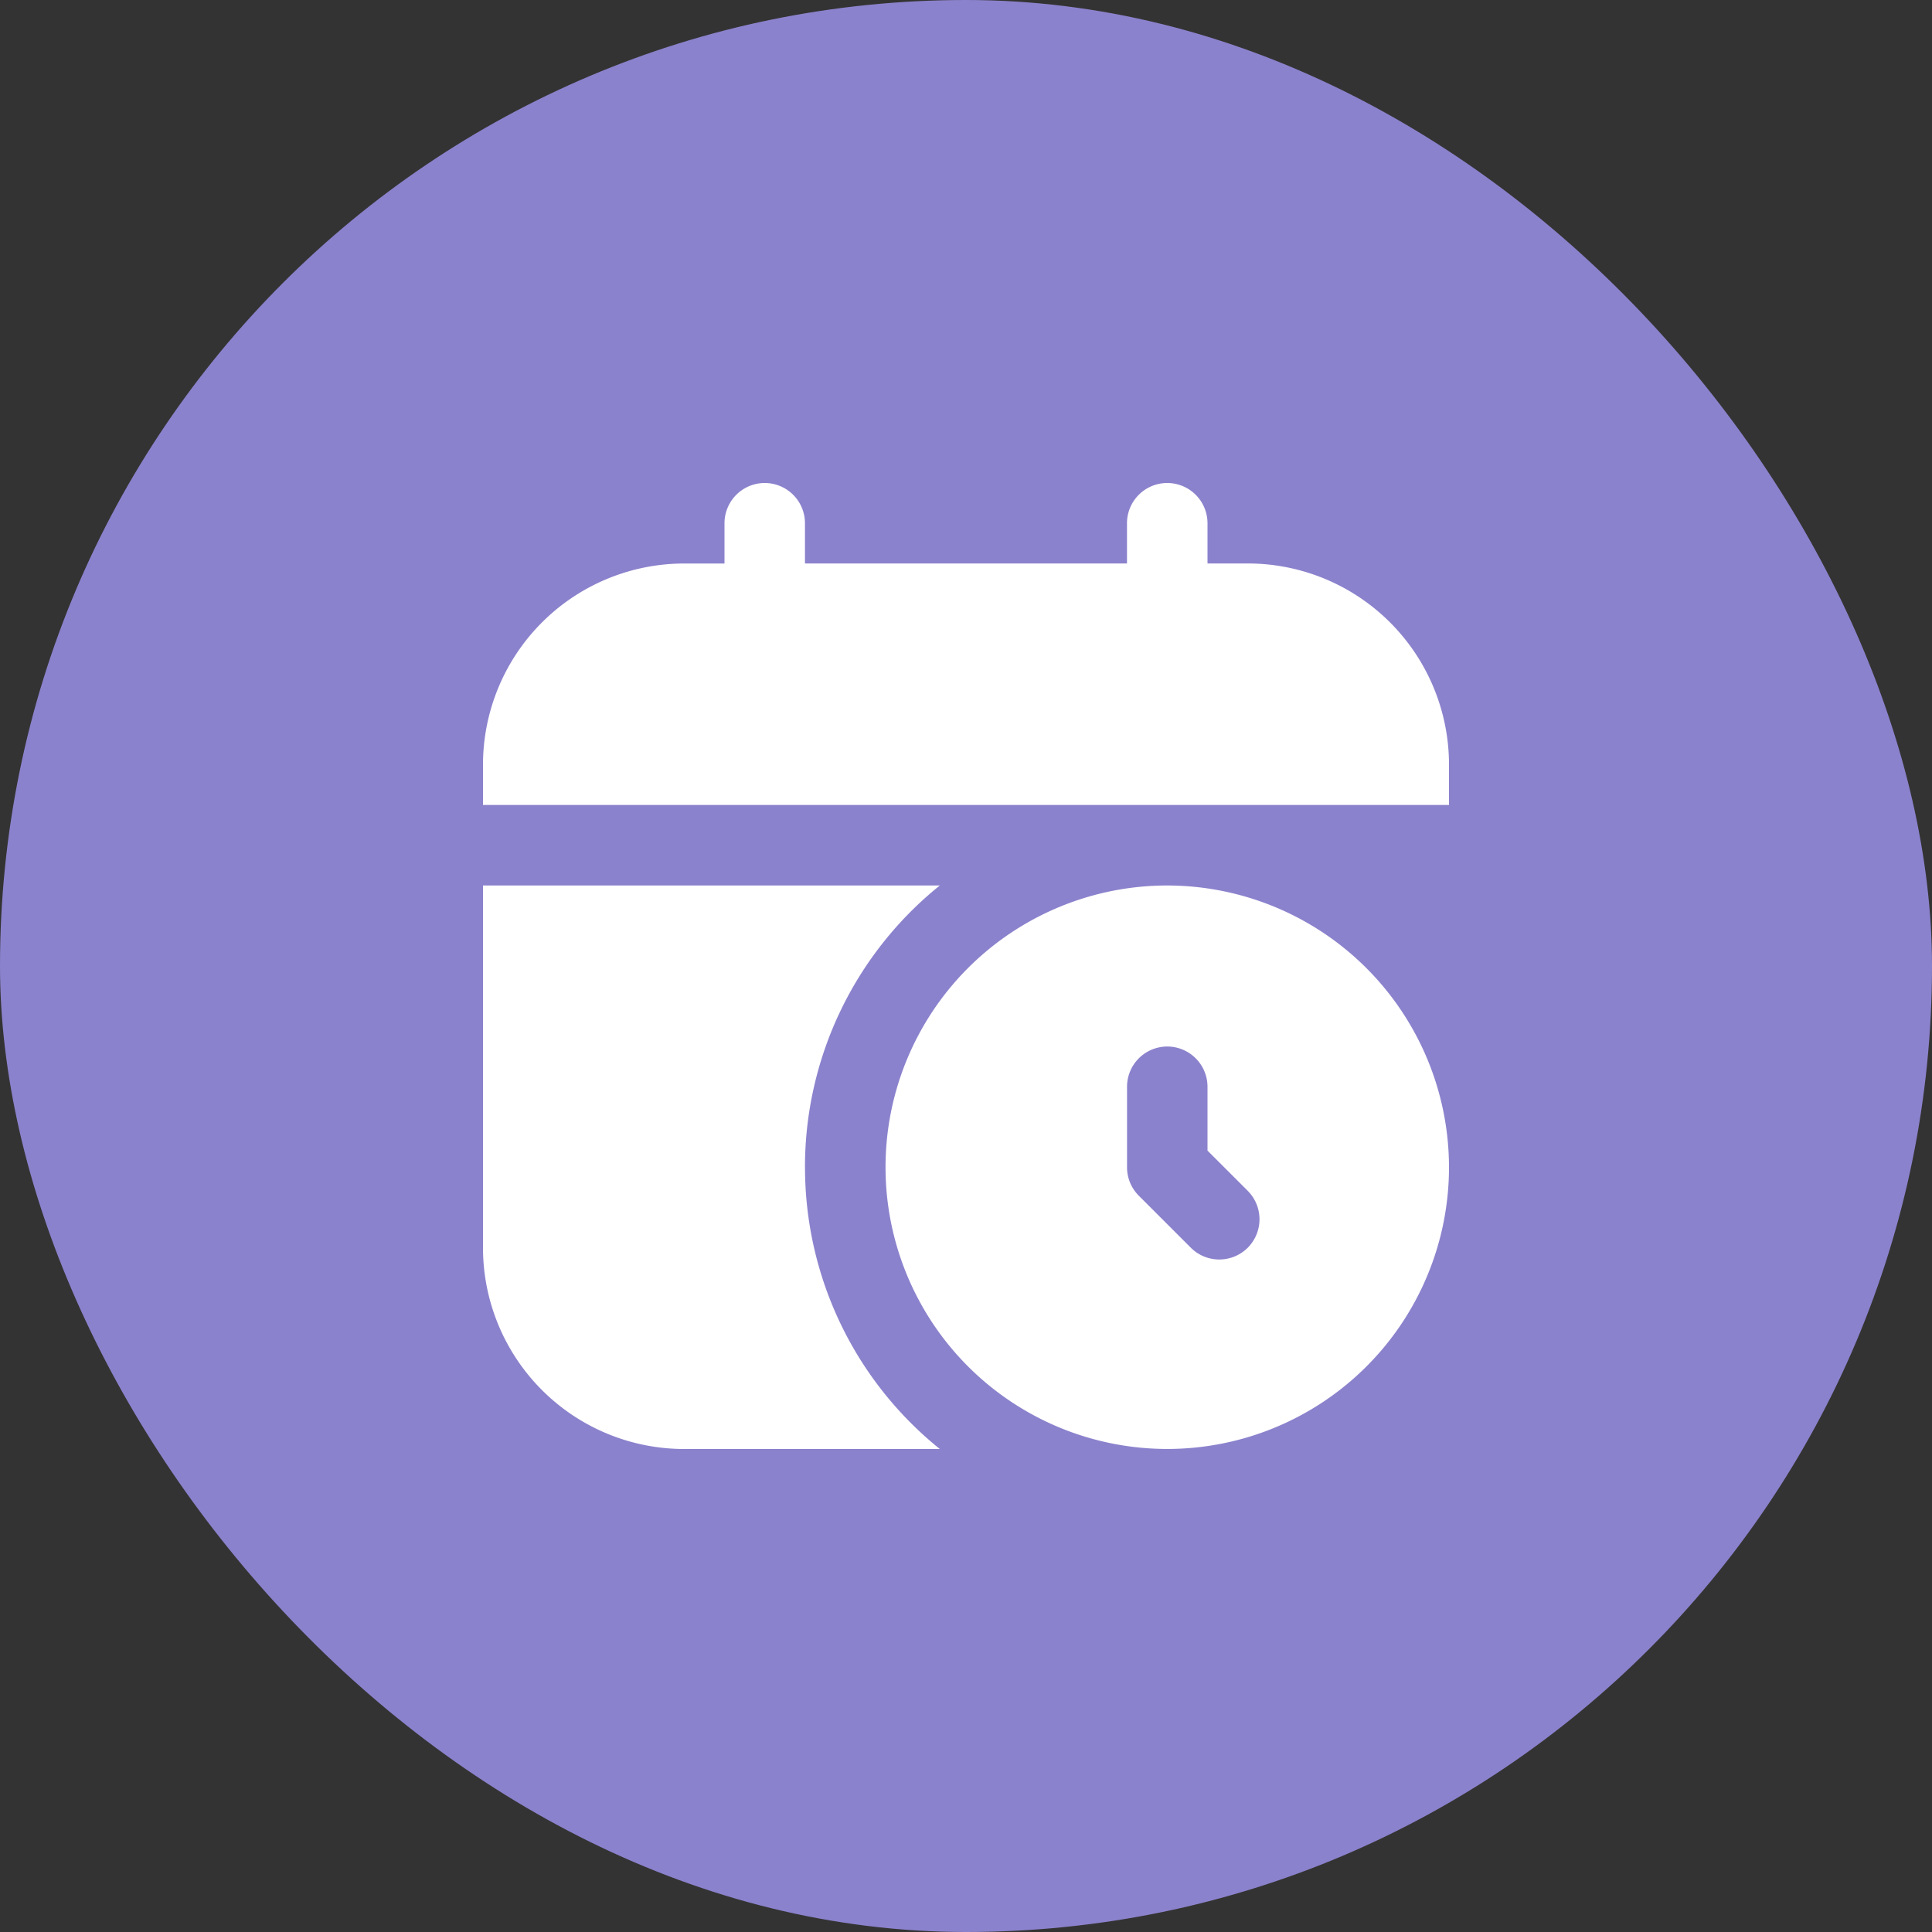 <svg xmlns="http://www.w3.org/2000/svg" width="40" height="40" viewBox="0 0 40 40">
  <rect x="0" y="0" width="40" height="40" fill="#333333" stroke="none"/>
  <g id="Groupe_1601" data-name="Groupe 1601" transform="translate(-255.001 -44)">
    <rect id="Rectangle_2197" data-name="Rectangle 2197" width="40" height="40" rx="20" transform="translate(255.001 44)" fill="#8b82cd"/>
    <path id="calendar-clock" d="M20,5.833v.833H0V5.833A4.167,4.167,0,0,1,4.167,1.667H5V.833A.834.834,0,0,1,5.833,0h0a.834.834,0,0,1,.833.833v.833h6.667V.833A.834.834,0,0,1,14.167,0h0A.834.834,0,0,1,15,.833v.833h.833A4.167,4.167,0,0,1,20,5.833Zm0,8.333a5.833,5.833,0,1,1-5.833-5.833A5.84,5.84,0,0,1,20,14.167Zm-4.167.488L15,13.822V12.5a.834.834,0,0,0-.833-.833h0a.834.834,0,0,0-.833.833v1.667a.831.831,0,0,0,.244.589l1.077,1.077a.834.834,0,0,0,1.178,0h0a.834.834,0,0,0,0-1.178Zm-9.167-.488A7.483,7.483,0,0,1,9.458,8.333H0v7.5A4.167,4.167,0,0,0,4.167,20H9.458A7.483,7.483,0,0,1,6.667,14.167Z" transform="translate(265.001 54)" fill="#fff" opacity="0.996"/>
  </g>
</svg>
